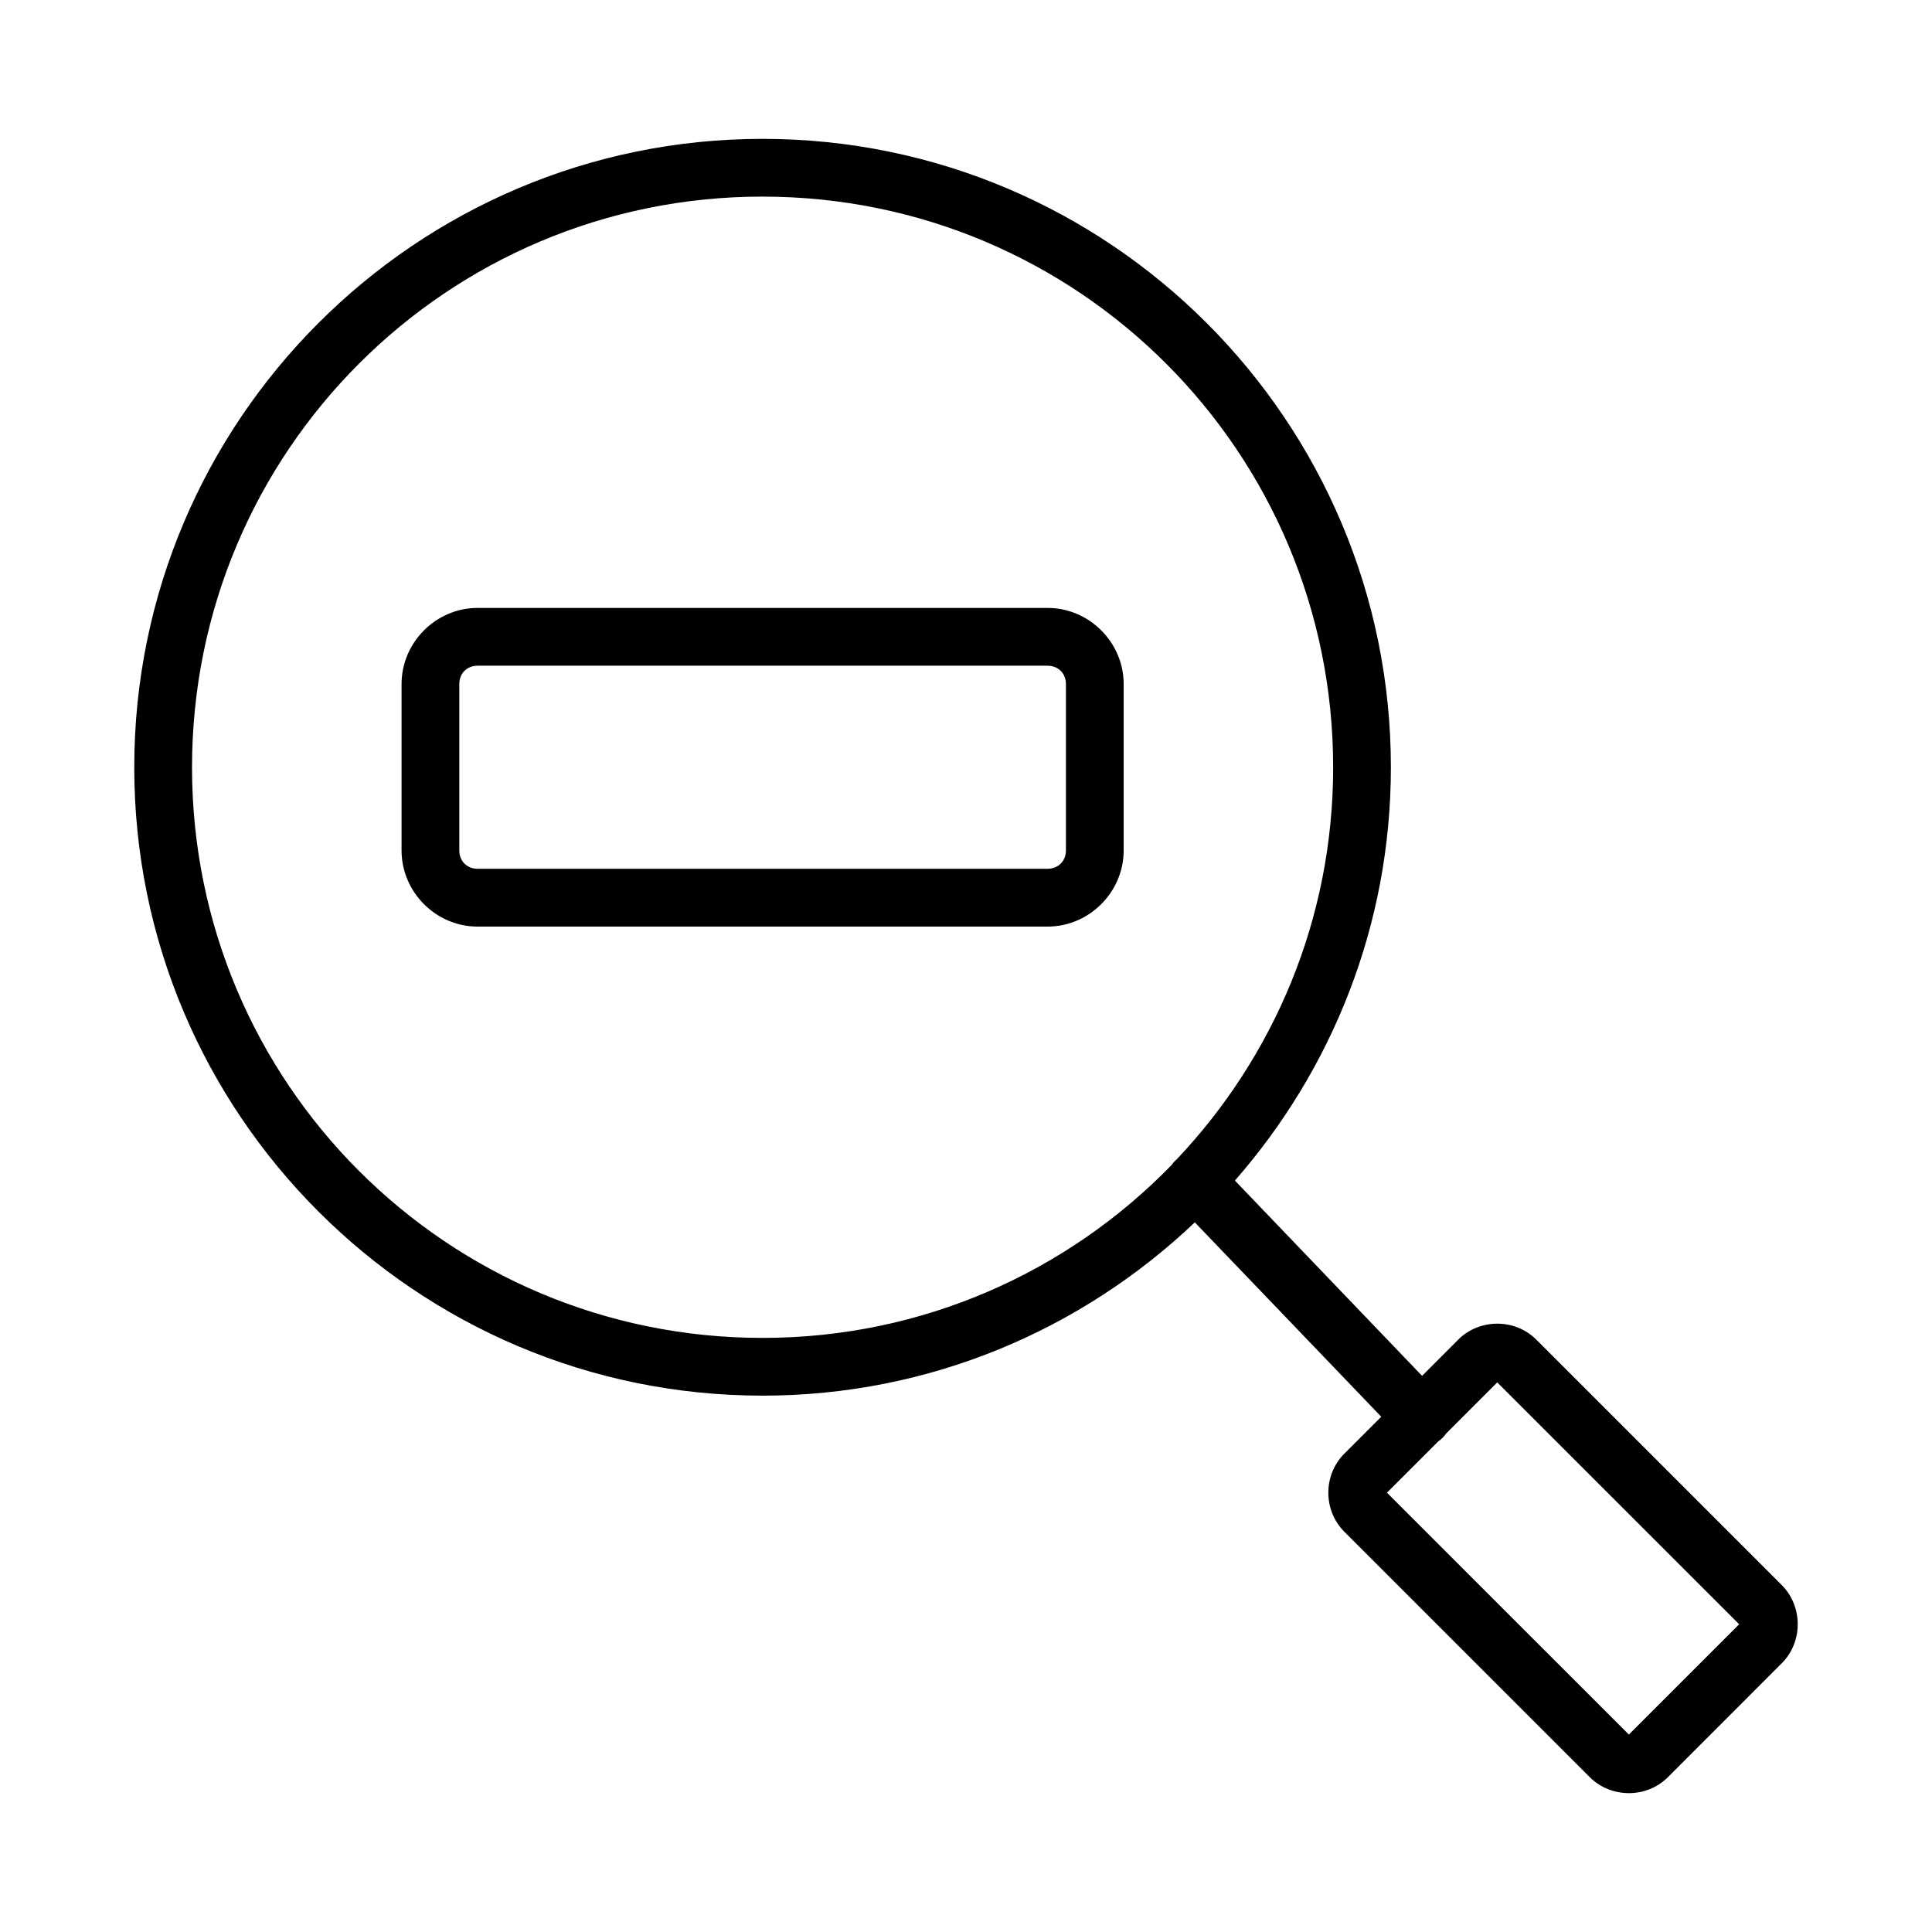 <?xml version="1.0" encoding="UTF-8"?>
<!-- Uploaded to: ICON Repo, www.svgrepo.com, Generator: ICON Repo Mixer Tools -->
<svg fill="#000000" width="800px" height="800px" version="1.1" viewBox="144 144 512 512" xmlns="http://www.w3.org/2000/svg">
 <path d="m346.09 180.8c-91.879 0-166.51 74.672-166.51 166.55 0 91.883 74.629 166.51 166.51 166.51 44.406 0 84.68-17.539 114.55-45.922l49.406 51.512-9.789 9.789c-5.648 5.648-5.648 15.035 0 20.684l65.023 65.023c5.648 5.648 15.082 5.688 20.727 0.027l30.188-30.203c5.648-5.648 5.617-15.082-0.031-20.727l-65.023-65.023c-5.648-5.648-15.051-5.648-20.699 0l-9.578 9.594-49.602-51.754c25.656-29.297 41.336-67.559 41.336-109.51 0-91.879-74.629-166.55-166.51-166.55zm0 15.305c83.609 0 151.21 67.641 151.21 151.25 0 40.309-15.816 76.793-41.457 103.88l0.004-0.004c-0.52 0.441-0.977 0.949-1.359 1.508-27.457 28.238-65.82 45.82-108.39 45.82-83.609 0-151.21-67.598-151.21-151.21 0-83.609 67.598-151.25 151.21-151.25zm-75.512 109c-11.043 0-20.16 9.133-20.16 20.176v44.102c0 11.043 9.117 20.176 20.16 20.176h151.03c11.043 0 20.176-9.133 20.176-20.176v-44.102c0-11.043-9.133-20.176-20.176-20.176zm0 15.316h151.03c2.828 0 4.871 2.027 4.871 4.856v44.102c0 2.828-2.043 4.856-4.871 4.856h-151.03c-2.828 0-4.856-2.027-4.856-4.856v-44.102c0-2.828 2.027-4.856 4.856-4.856zm270.21 189.93 64.109 64.098-29.23 29.23-64.109-64.098 13.586-13.586c0.805-0.543 1.5-1.238 2.047-2.047z"/>
</svg>